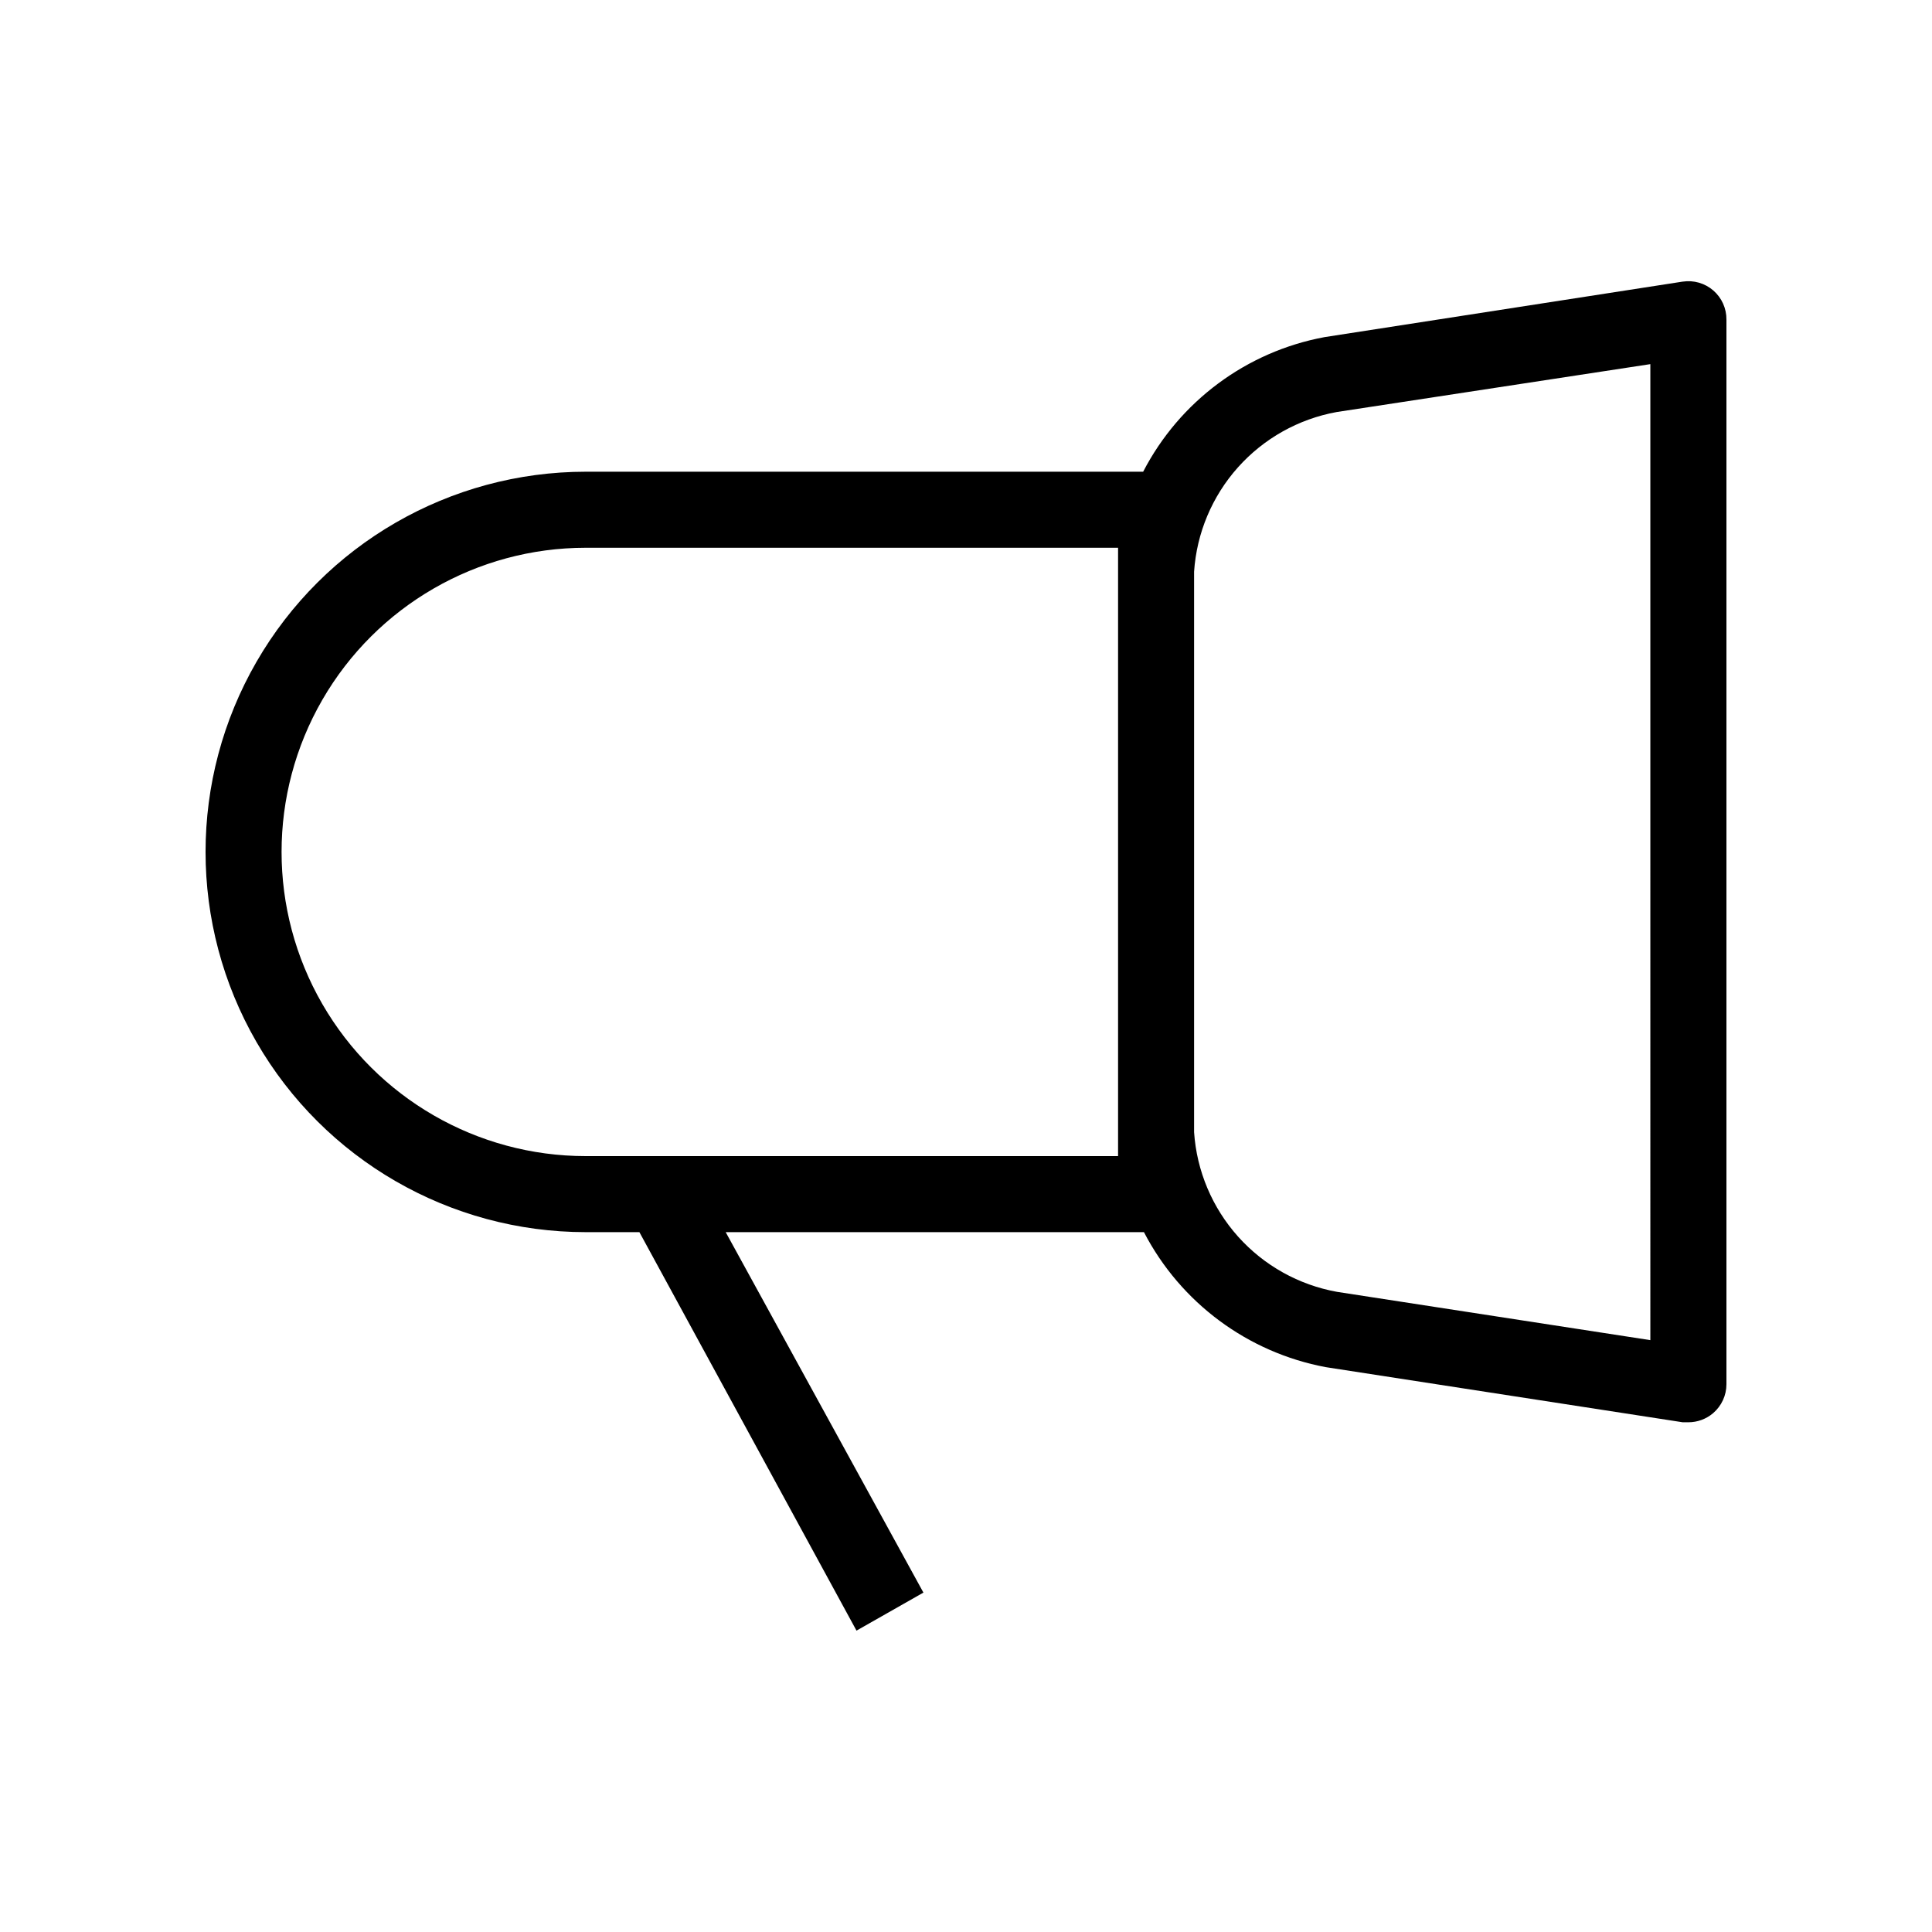 <?xml version="1.0" encoding="UTF-8"?>
<!-- Uploaded to: SVG Repo, www.svgrepo.com, Generator: SVG Repo Mixer Tools -->
<svg fill="#000000" width="800px" height="800px" version="1.1" viewBox="144 144 512 512" xmlns="http://www.w3.org/2000/svg">
 <path d="m589.93 218.63-94.918 14.711c-20.664 3.836-38.402 17-48.062 35.668h-147.71c-36 0-69.266 19.207-87.266 50.383-17.996 31.176-17.996 69.586 0 100.76 18 31.176 51.266 50.379 87.266 50.379h14.207l57.535 105.6 17.734-10.078-52.398-95.52h110.84c9.703 18.691 27.465 31.883 48.164 35.77l94.613 14.613h1.512c2.402 0 4.727-0.859 6.551-2.418 2.238-1.918 3.527-4.715 3.527-7.66v-282.13c0.031-2.957-1.234-5.777-3.465-7.719-2.231-1.938-5.199-2.801-8.125-2.356zm-290.7 231.75c-28.801 0-55.41-15.363-69.812-40.305-14.398-24.941-14.398-55.668 0-80.609 14.402-24.941 41.012-40.305 69.812-40.305h141.07v6.348 148.52 6.348zm282.13 48.77-83.027-12.797c-10.133-1.82-19.363-6.973-26.227-14.641-6.863-7.668-10.969-17.41-11.66-27.68v-148.52c0.684-10.254 4.773-19.984 11.621-27.652 6.844-7.664 16.051-12.828 26.164-14.668l83.129-12.695z"/>
</svg>